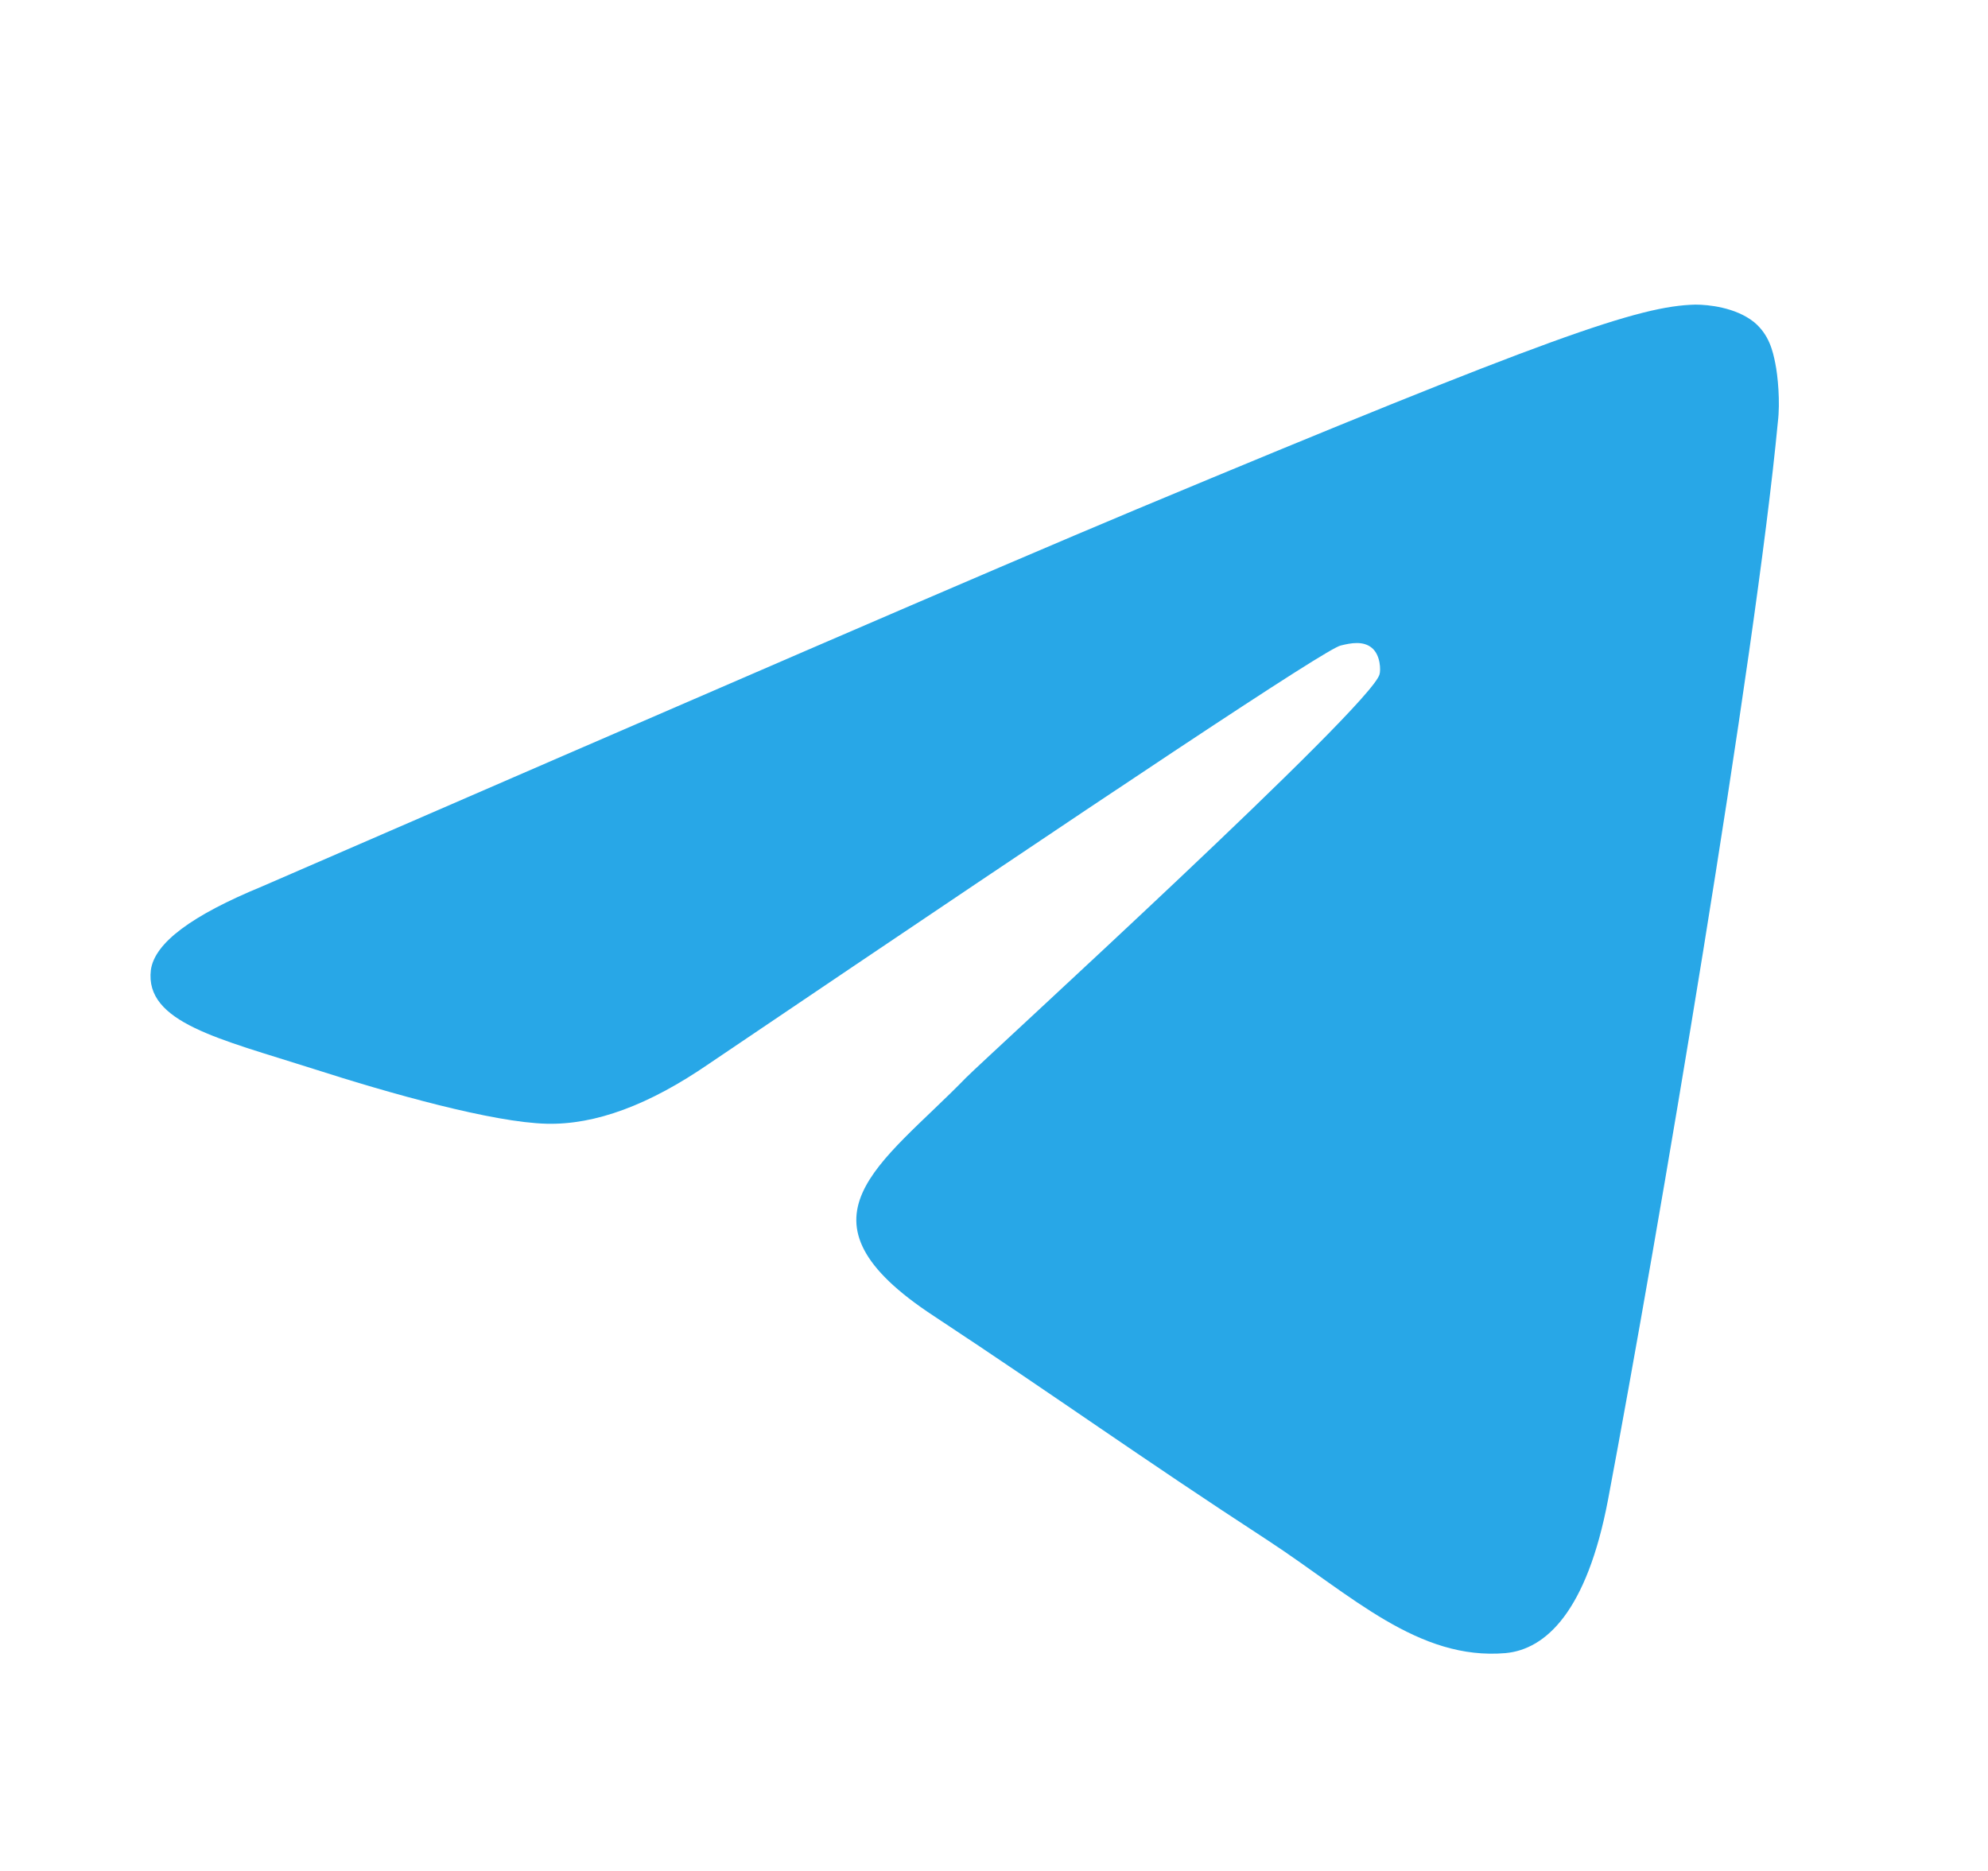 <svg width="17" height="16" viewBox="0 0 17 16" fill="none" xmlns="http://www.w3.org/2000/svg">
<path fill-rule="evenodd" clip-rule="evenodd" d="M2.24 7.581C5.978 5.958 8.465 4.88 9.715 4.357C13.27 2.872 14.018 2.616 14.498 2.605C14.605 2.605 14.84 2.627 15 2.755C15.128 2.862 15.16 3.001 15.181 3.107C15.203 3.214 15.224 3.438 15.203 3.609C15.011 5.638 14.178 10.56 13.751 12.824C13.569 13.784 13.217 14.105 12.875 14.137C12.128 14.201 11.562 13.646 10.846 13.176C9.715 12.439 9.085 11.98 7.985 11.254C6.714 10.421 7.536 9.962 8.262 9.215C8.455 9.022 11.733 6.033 11.797 5.766C11.807 5.734 11.807 5.606 11.733 5.542C11.658 5.478 11.551 5.499 11.466 5.52C11.348 5.542 9.554 6.738 6.063 9.097C5.55 9.45 5.091 9.62 4.675 9.61C4.216 9.599 3.34 9.353 2.678 9.14C1.877 8.884 1.237 8.745 1.29 8.296C1.322 8.062 1.643 7.827 2.24 7.581Z" fill="#28A7E7"/>
</svg>
